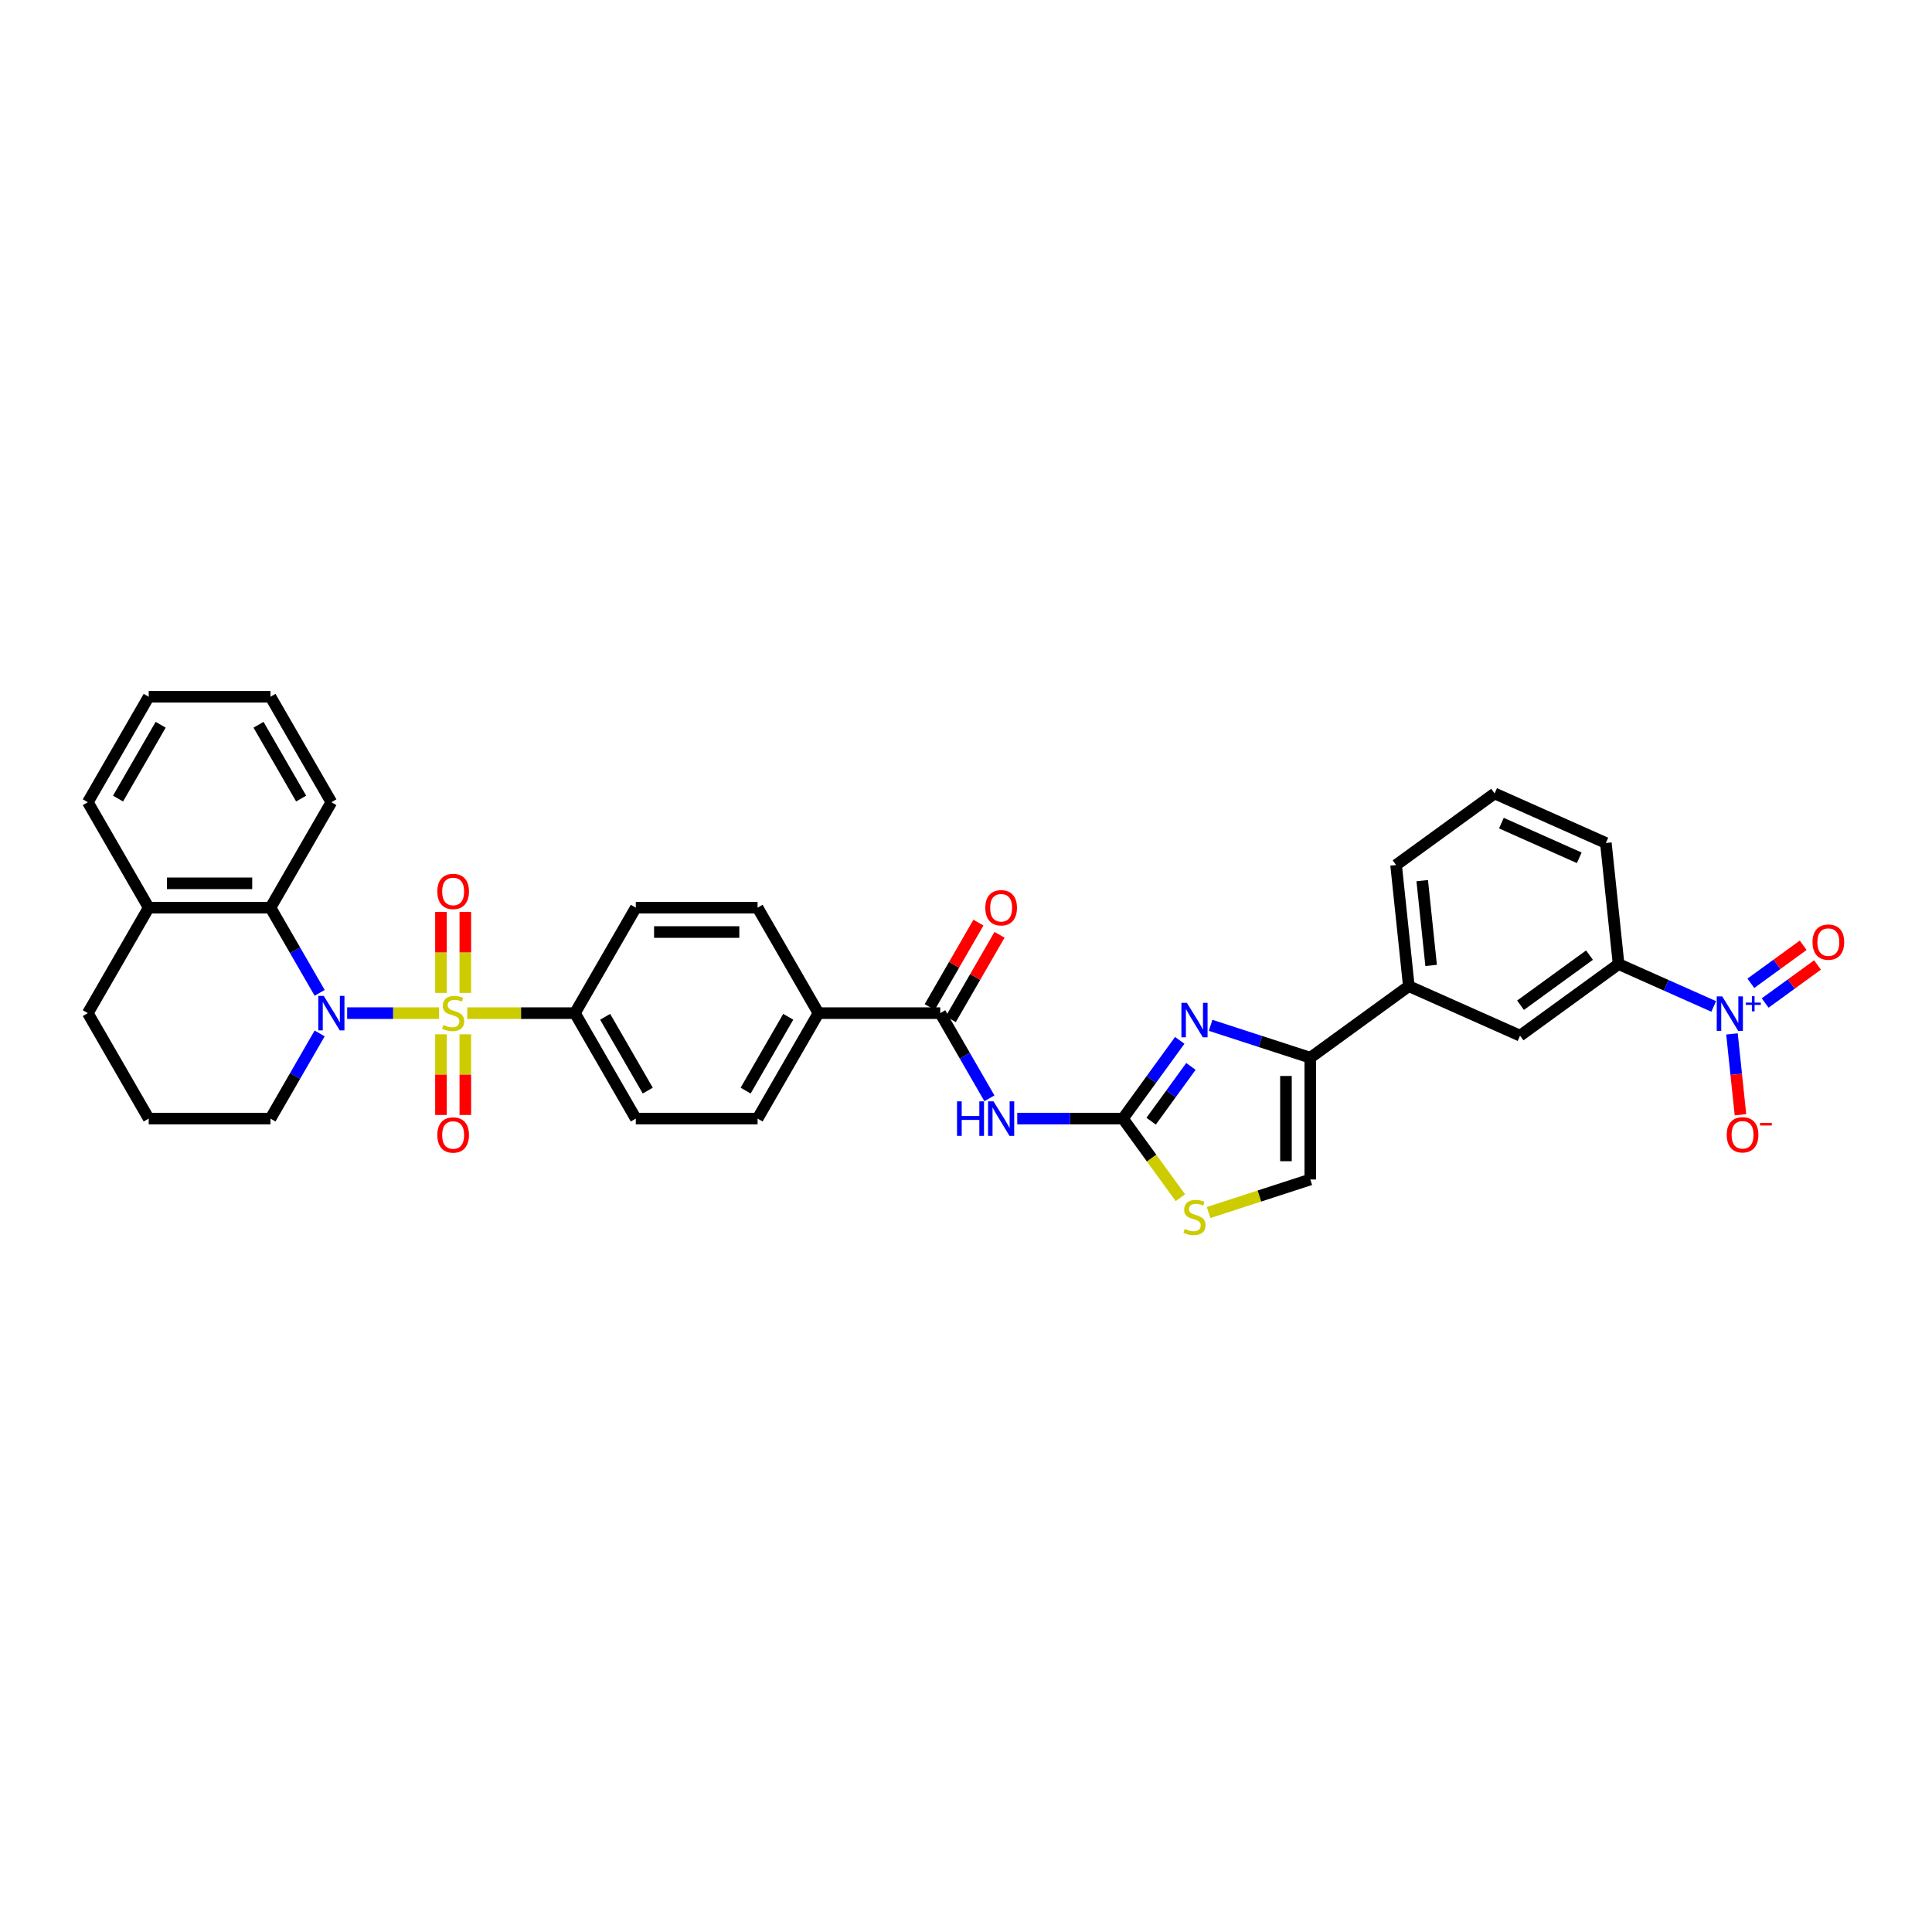 <?xml version='1.0' encoding='iso-8859-1'?>
<svg version='1.1' baseProfile='full'
              xmlns='http://www.w3.org/2000/svg'
                      xmlns:rdkit='http://www.rdkit.org/xml'
                      xmlns:xlink='http://www.w3.org/1999/xlink'
                  xml:space='preserve'
width='1000px' height='1000px' viewBox='0 0 1000 1000'>
<!-- END OF HEADER -->
<rect style='opacity:1.0;fill:#FFFFFF;stroke:none' width='1000' height='1000' x='0' y='0'> </rect>
<path class='bond-0' d='M 227.248,524.4 L 203.463,524.4' style='fill:none;fill-rule:evenodd;stroke:#CCCC00;stroke-width:6px;stroke-linecap:butt;stroke-linejoin:miter;stroke-opacity:1' />
<path class='bond-0' d='M 203.463,524.4 L 179.679,524.4' style='fill:none;fill-rule:evenodd;stroke:#0000FF;stroke-width:6px;stroke-linecap:butt;stroke-linejoin:miter;stroke-opacity:1' />
<path class='bond-10' d='M 241.846,524.4 L 269.712,524.4' style='fill:none;fill-rule:evenodd;stroke:#CCCC00;stroke-width:6px;stroke-linecap:butt;stroke-linejoin:miter;stroke-opacity:1' />
<path class='bond-10' d='M 269.712,524.4 L 297.577,524.4' style='fill:none;fill-rule:evenodd;stroke:#000000;stroke-width:6px;stroke-linecap:butt;stroke-linejoin:miter;stroke-opacity:1' />
<path class='bond-12' d='M 240.85,513.925 L 240.85,492.956' style='fill:none;fill-rule:evenodd;stroke:#CCCC00;stroke-width:6px;stroke-linecap:butt;stroke-linejoin:miter;stroke-opacity:1' />
<path class='bond-12' d='M 240.85,492.956 L 240.85,471.987' style='fill:none;fill-rule:evenodd;stroke:#FF0000;stroke-width:6px;stroke-linecap:butt;stroke-linejoin:miter;stroke-opacity:1' />
<path class='bond-12' d='M 228.244,513.925 L 228.244,492.956' style='fill:none;fill-rule:evenodd;stroke:#CCCC00;stroke-width:6px;stroke-linecap:butt;stroke-linejoin:miter;stroke-opacity:1' />
<path class='bond-12' d='M 228.244,492.956 L 228.244,471.987' style='fill:none;fill-rule:evenodd;stroke:#FF0000;stroke-width:6px;stroke-linecap:butt;stroke-linejoin:miter;stroke-opacity:1' />
<path class='bond-13' d='M 228.244,535.355 L 228.244,556.229' style='fill:none;fill-rule:evenodd;stroke:#CCCC00;stroke-width:6px;stroke-linecap:butt;stroke-linejoin:miter;stroke-opacity:1' />
<path class='bond-13' d='M 228.244,556.229 L 228.244,577.103' style='fill:none;fill-rule:evenodd;stroke:#FF0000;stroke-width:6px;stroke-linecap:butt;stroke-linejoin:miter;stroke-opacity:1' />
<path class='bond-13' d='M 240.85,535.355 L 240.85,556.229' style='fill:none;fill-rule:evenodd;stroke:#CCCC00;stroke-width:6px;stroke-linecap:butt;stroke-linejoin:miter;stroke-opacity:1' />
<path class='bond-13' d='M 240.85,556.229 L 240.85,577.103' style='fill:none;fill-rule:evenodd;stroke:#FF0000;stroke-width:6px;stroke-linecap:butt;stroke-linejoin:miter;stroke-opacity:1' />
<path class='bond-7' d='M 165.453,513.899 L 152.727,491.857' style='fill:none;fill-rule:evenodd;stroke:#0000FF;stroke-width:6px;stroke-linecap:butt;stroke-linejoin:miter;stroke-opacity:1' />
<path class='bond-7' d='M 152.727,491.857 L 140.001,469.814' style='fill:none;fill-rule:evenodd;stroke:#000000;stroke-width:6px;stroke-linecap:butt;stroke-linejoin:miter;stroke-opacity:1' />
<path class='bond-25' d='M 165.453,534.901 L 152.727,556.944' style='fill:none;fill-rule:evenodd;stroke:#0000FF;stroke-width:6px;stroke-linecap:butt;stroke-linejoin:miter;stroke-opacity:1' />
<path class='bond-25' d='M 152.727,556.944 L 140.001,578.986' style='fill:none;fill-rule:evenodd;stroke:#000000;stroke-width:6px;stroke-linecap:butt;stroke-linejoin:miter;stroke-opacity:1' />
<path class='bond-1' d='M 581.216,578.986 L 553.873,578.986' style='fill:none;fill-rule:evenodd;stroke:#000000;stroke-width:6px;stroke-linecap:butt;stroke-linejoin:miter;stroke-opacity:1' />
<path class='bond-1' d='M 553.873,578.986 L 526.53,578.986' style='fill:none;fill-rule:evenodd;stroke:#0000FF;stroke-width:6px;stroke-linecap:butt;stroke-linejoin:miter;stroke-opacity:1' />
<path class='bond-2' d='M 581.216,578.986 L 595.925,558.74' style='fill:none;fill-rule:evenodd;stroke:#000000;stroke-width:6px;stroke-linecap:butt;stroke-linejoin:miter;stroke-opacity:1' />
<path class='bond-2' d='M 595.925,558.74 L 610.635,538.494' style='fill:none;fill-rule:evenodd;stroke:#0000FF;stroke-width:6px;stroke-linecap:butt;stroke-linejoin:miter;stroke-opacity:1' />
<path class='bond-2' d='M 595.827,580.322 L 606.124,566.15' style='fill:none;fill-rule:evenodd;stroke:#000000;stroke-width:6px;stroke-linecap:butt;stroke-linejoin:miter;stroke-opacity:1' />
<path class='bond-2' d='M 606.124,566.15 L 616.42,551.978' style='fill:none;fill-rule:evenodd;stroke:#0000FF;stroke-width:6px;stroke-linecap:butt;stroke-linejoin:miter;stroke-opacity:1' />
<path class='bond-8' d='M 581.216,578.986 L 596.09,599.46' style='fill:none;fill-rule:evenodd;stroke:#000000;stroke-width:6px;stroke-linecap:butt;stroke-linejoin:miter;stroke-opacity:1' />
<path class='bond-8' d='M 596.09,599.46 L 610.965,619.933' style='fill:none;fill-rule:evenodd;stroke:#CCCC00;stroke-width:6px;stroke-linecap:butt;stroke-linejoin:miter;stroke-opacity:1' />
<path class='bond-5' d='M 626.609,530.705 L 652.41,539.088' style='fill:none;fill-rule:evenodd;stroke:#0000FF;stroke-width:6px;stroke-linecap:butt;stroke-linejoin:miter;stroke-opacity:1' />
<path class='bond-5' d='M 652.41,539.088 L 678.21,547.471' style='fill:none;fill-rule:evenodd;stroke:#000000;stroke-width:6px;stroke-linecap:butt;stroke-linejoin:miter;stroke-opacity:1' />
<path class='bond-3' d='M 887.013,520.932 L 862.395,509.972' style='fill:none;fill-rule:evenodd;stroke:#0000FF;stroke-width:6px;stroke-linecap:butt;stroke-linejoin:miter;stroke-opacity:1' />
<path class='bond-3' d='M 862.395,509.972 L 837.777,499.011' style='fill:none;fill-rule:evenodd;stroke:#000000;stroke-width:6px;stroke-linecap:butt;stroke-linejoin:miter;stroke-opacity:1' />
<path class='bond-16' d='M 896.462,535.149 L 898.661,556.072' style='fill:none;fill-rule:evenodd;stroke:#0000FF;stroke-width:6px;stroke-linecap:butt;stroke-linejoin:miter;stroke-opacity:1' />
<path class='bond-16' d='M 898.661,556.072 L 900.861,576.995' style='fill:none;fill-rule:evenodd;stroke:#FF0000;stroke-width:6px;stroke-linecap:butt;stroke-linejoin:miter;stroke-opacity:1' />
<path class='bond-18' d='M 913.646,519.152 L 927.191,509.311' style='fill:none;fill-rule:evenodd;stroke:#0000FF;stroke-width:6px;stroke-linecap:butt;stroke-linejoin:miter;stroke-opacity:1' />
<path class='bond-18' d='M 927.191,509.311 L 940.737,499.469' style='fill:none;fill-rule:evenodd;stroke:#FF0000;stroke-width:6px;stroke-linecap:butt;stroke-linejoin:miter;stroke-opacity:1' />
<path class='bond-18' d='M 906.236,508.954 L 919.782,499.112' style='fill:none;fill-rule:evenodd;stroke:#0000FF;stroke-width:6px;stroke-linecap:butt;stroke-linejoin:miter;stroke-opacity:1' />
<path class='bond-18' d='M 919.782,499.112 L 933.327,489.271' style='fill:none;fill-rule:evenodd;stroke:#FF0000;stroke-width:6px;stroke-linecap:butt;stroke-linejoin:miter;stroke-opacity:1' />
<path class='bond-4' d='M 512.122,568.486 L 499.396,546.443' style='fill:none;fill-rule:evenodd;stroke:#0000FF;stroke-width:6px;stroke-linecap:butt;stroke-linejoin:miter;stroke-opacity:1' />
<path class='bond-4' d='M 499.396,546.443 L 486.67,524.4' style='fill:none;fill-rule:evenodd;stroke:#000000;stroke-width:6px;stroke-linecap:butt;stroke-linejoin:miter;stroke-opacity:1' />
<path class='bond-14' d='M 678.21,547.471 L 729.203,510.423' style='fill:none;fill-rule:evenodd;stroke:#000000;stroke-width:6px;stroke-linecap:butt;stroke-linejoin:miter;stroke-opacity:1' />
<path class='bond-38' d='M 678.21,547.471 L 678.21,610.502' style='fill:none;fill-rule:evenodd;stroke:#000000;stroke-width:6px;stroke-linecap:butt;stroke-linejoin:miter;stroke-opacity:1' />
<path class='bond-38' d='M 665.604,556.926 L 665.604,601.047' style='fill:none;fill-rule:evenodd;stroke:#000000;stroke-width:6px;stroke-linecap:butt;stroke-linejoin:miter;stroke-opacity:1' />
<path class='bond-6' d='M 486.67,524.4 L 423.639,524.4' style='fill:none;fill-rule:evenodd;stroke:#000000;stroke-width:6px;stroke-linecap:butt;stroke-linejoin:miter;stroke-opacity:1' />
<path class='bond-19' d='M 492.128,527.552 L 504.745,505.698' style='fill:none;fill-rule:evenodd;stroke:#000000;stroke-width:6px;stroke-linecap:butt;stroke-linejoin:miter;stroke-opacity:1' />
<path class='bond-19' d='M 504.745,505.698 L 517.362,483.845' style='fill:none;fill-rule:evenodd;stroke:#FF0000;stroke-width:6px;stroke-linecap:butt;stroke-linejoin:miter;stroke-opacity:1' />
<path class='bond-19' d='M 481.211,521.249 L 493.828,499.395' style='fill:none;fill-rule:evenodd;stroke:#000000;stroke-width:6px;stroke-linecap:butt;stroke-linejoin:miter;stroke-opacity:1' />
<path class='bond-19' d='M 493.828,499.395 L 506.445,477.542' style='fill:none;fill-rule:evenodd;stroke:#FF0000;stroke-width:6px;stroke-linecap:butt;stroke-linejoin:miter;stroke-opacity:1' />
<path class='bond-20' d='M 140.001,469.814 L 76.97,469.814' style='fill:none;fill-rule:evenodd;stroke:#000000;stroke-width:6px;stroke-linecap:butt;stroke-linejoin:miter;stroke-opacity:1' />
<path class='bond-20' d='M 130.546,457.208 L 86.424,457.208' style='fill:none;fill-rule:evenodd;stroke:#000000;stroke-width:6px;stroke-linecap:butt;stroke-linejoin:miter;stroke-opacity:1' />
<path class='bond-26' d='M 140.001,469.814 L 171.516,415.228' style='fill:none;fill-rule:evenodd;stroke:#000000;stroke-width:6px;stroke-linecap:butt;stroke-linejoin:miter;stroke-opacity:1' />
<path class='bond-9' d='M 625.563,627.608 L 651.886,619.055' style='fill:none;fill-rule:evenodd;stroke:#CCCC00;stroke-width:6px;stroke-linecap:butt;stroke-linejoin:miter;stroke-opacity:1' />
<path class='bond-9' d='M 651.886,619.055 L 678.21,610.502' style='fill:none;fill-rule:evenodd;stroke:#000000;stroke-width:6px;stroke-linecap:butt;stroke-linejoin:miter;stroke-opacity:1' />
<path class='bond-21' d='M 297.577,524.4 L 329.093,578.986' style='fill:none;fill-rule:evenodd;stroke:#000000;stroke-width:6px;stroke-linecap:butt;stroke-linejoin:miter;stroke-opacity:1' />
<path class='bond-21' d='M 313.222,526.285 L 335.283,564.495' style='fill:none;fill-rule:evenodd;stroke:#000000;stroke-width:6px;stroke-linecap:butt;stroke-linejoin:miter;stroke-opacity:1' />
<path class='bond-22' d='M 297.577,524.4 L 329.093,469.814' style='fill:none;fill-rule:evenodd;stroke:#000000;stroke-width:6px;stroke-linecap:butt;stroke-linejoin:miter;stroke-opacity:1' />
<path class='bond-11' d='M 837.777,499.011 L 786.784,536.059' style='fill:none;fill-rule:evenodd;stroke:#000000;stroke-width:6px;stroke-linecap:butt;stroke-linejoin:miter;stroke-opacity:1' />
<path class='bond-11' d='M 822.718,494.37 L 787.023,520.304' style='fill:none;fill-rule:evenodd;stroke:#000000;stroke-width:6px;stroke-linecap:butt;stroke-linejoin:miter;stroke-opacity:1' />
<path class='bond-39' d='M 837.777,499.011 L 831.189,436.326' style='fill:none;fill-rule:evenodd;stroke:#000000;stroke-width:6px;stroke-linecap:butt;stroke-linejoin:miter;stroke-opacity:1' />
<path class='bond-15' d='M 729.203,510.423 L 786.784,536.059' style='fill:none;fill-rule:evenodd;stroke:#000000;stroke-width:6px;stroke-linecap:butt;stroke-linejoin:miter;stroke-opacity:1' />
<path class='bond-28' d='M 729.203,510.423 L 722.614,447.737' style='fill:none;fill-rule:evenodd;stroke:#000000;stroke-width:6px;stroke-linecap:butt;stroke-linejoin:miter;stroke-opacity:1' />
<path class='bond-28' d='M 740.752,499.702 L 736.14,455.822' style='fill:none;fill-rule:evenodd;stroke:#000000;stroke-width:6px;stroke-linecap:butt;stroke-linejoin:miter;stroke-opacity:1' />
<path class='bond-17' d='M 423.639,524.4 L 392.123,469.814' style='fill:none;fill-rule:evenodd;stroke:#000000;stroke-width:6px;stroke-linecap:butt;stroke-linejoin:miter;stroke-opacity:1' />
<path class='bond-35' d='M 423.639,524.4 L 392.123,578.986' style='fill:none;fill-rule:evenodd;stroke:#000000;stroke-width:6px;stroke-linecap:butt;stroke-linejoin:miter;stroke-opacity:1' />
<path class='bond-35' d='M 407.994,526.285 L 385.934,564.495' style='fill:none;fill-rule:evenodd;stroke:#000000;stroke-width:6px;stroke-linecap:butt;stroke-linejoin:miter;stroke-opacity:1' />
<path class='bond-32' d='M 76.97,469.814 L 45.455,415.228' style='fill:none;fill-rule:evenodd;stroke:#000000;stroke-width:6px;stroke-linecap:butt;stroke-linejoin:miter;stroke-opacity:1' />
<path class='bond-36' d='M 76.97,469.814 L 45.455,524.4' style='fill:none;fill-rule:evenodd;stroke:#000000;stroke-width:6px;stroke-linecap:butt;stroke-linejoin:miter;stroke-opacity:1' />
<path class='bond-24' d='M 329.093,578.986 L 392.123,578.986' style='fill:none;fill-rule:evenodd;stroke:#000000;stroke-width:6px;stroke-linecap:butt;stroke-linejoin:miter;stroke-opacity:1' />
<path class='bond-23' d='M 329.093,469.814 L 392.123,469.814' style='fill:none;fill-rule:evenodd;stroke:#000000;stroke-width:6px;stroke-linecap:butt;stroke-linejoin:miter;stroke-opacity:1' />
<path class='bond-23' d='M 338.547,482.42 L 382.669,482.42' style='fill:none;fill-rule:evenodd;stroke:#000000;stroke-width:6px;stroke-linecap:butt;stroke-linejoin:miter;stroke-opacity:1' />
<path class='bond-29' d='M 140.001,578.986 L 76.97,578.986' style='fill:none;fill-rule:evenodd;stroke:#000000;stroke-width:6px;stroke-linecap:butt;stroke-linejoin:miter;stroke-opacity:1' />
<path class='bond-33' d='M 171.516,415.228 L 140.001,360.642' style='fill:none;fill-rule:evenodd;stroke:#000000;stroke-width:6px;stroke-linecap:butt;stroke-linejoin:miter;stroke-opacity:1' />
<path class='bond-33' d='M 155.871,413.343 L 133.811,375.133' style='fill:none;fill-rule:evenodd;stroke:#000000;stroke-width:6px;stroke-linecap:butt;stroke-linejoin:miter;stroke-opacity:1' />
<path class='bond-27' d='M 831.189,436.326 L 773.607,410.689' style='fill:none;fill-rule:evenodd;stroke:#000000;stroke-width:6px;stroke-linecap:butt;stroke-linejoin:miter;stroke-opacity:1' />
<path class='bond-27' d='M 817.424,443.996 L 777.117,426.05' style='fill:none;fill-rule:evenodd;stroke:#000000;stroke-width:6px;stroke-linecap:butt;stroke-linejoin:miter;stroke-opacity:1' />
<path class='bond-30' d='M 722.614,447.737 L 773.607,410.689' style='fill:none;fill-rule:evenodd;stroke:#000000;stroke-width:6px;stroke-linecap:butt;stroke-linejoin:miter;stroke-opacity:1' />
<path class='bond-31' d='M 76.97,578.986 L 45.455,524.4' style='fill:none;fill-rule:evenodd;stroke:#000000;stroke-width:6px;stroke-linecap:butt;stroke-linejoin:miter;stroke-opacity:1' />
<path class='bond-37' d='M 45.455,415.228 L 76.97,360.642' style='fill:none;fill-rule:evenodd;stroke:#000000;stroke-width:6px;stroke-linecap:butt;stroke-linejoin:miter;stroke-opacity:1' />
<path class='bond-37' d='M 61.099,413.343 L 83.16,375.133' style='fill:none;fill-rule:evenodd;stroke:#000000;stroke-width:6px;stroke-linecap:butt;stroke-linejoin:miter;stroke-opacity:1' />
<path class='bond-34' d='M 140.001,360.642 L 76.97,360.642' style='fill:none;fill-rule:evenodd;stroke:#000000;stroke-width:6px;stroke-linecap:butt;stroke-linejoin:miter;stroke-opacity:1' />
<path  class='atom-0' d='M 229.504 530.527
Q 229.706 530.602, 230.538 530.955
Q 231.37 531.308, 232.278 531.535
Q 233.21 531.737, 234.118 531.737
Q 235.807 531.737, 236.791 530.93
Q 237.774 530.098, 237.774 528.661
Q 237.774 527.678, 237.27 527.073
Q 236.791 526.468, 236.034 526.14
Q 235.278 525.812, 234.017 525.434
Q 232.429 524.955, 231.471 524.501
Q 230.538 524.047, 229.857 523.089
Q 229.202 522.131, 229.202 520.518
Q 229.202 518.274, 230.714 516.887
Q 232.252 515.5, 235.278 515.5
Q 237.345 515.5, 239.69 516.484
L 239.11 518.425
Q 236.967 517.543, 235.353 517.543
Q 233.614 517.543, 232.656 518.274
Q 231.698 518.98, 231.723 520.215
Q 231.723 521.173, 232.202 521.753
Q 232.706 522.333, 233.412 522.661
Q 234.143 522.988, 235.353 523.367
Q 236.967 523.871, 237.925 524.375
Q 238.883 524.879, 239.564 525.913
Q 240.27 526.921, 240.27 528.661
Q 240.27 531.132, 238.606 532.468
Q 236.967 533.779, 234.219 533.779
Q 232.631 533.779, 231.42 533.426
Q 230.235 533.098, 228.823 532.519
L 229.504 530.527
' fill='#CCCC00'/>
<path  class='atom-1' d='M 167.57 515.475
L 173.419 524.93
Q 173.999 525.863, 174.932 527.552
Q 175.865 529.241, 175.916 529.342
L 175.916 515.475
L 178.285 515.475
L 178.285 533.325
L 175.84 533.325
L 169.562 522.988
Q 168.831 521.778, 168.049 520.392
Q 167.293 519.005, 167.066 518.576
L 167.066 533.325
L 164.746 533.325
L 164.746 515.475
L 167.57 515.475
' fill='#0000FF'/>
<path  class='atom-3' d='M 614.318 519.068
L 620.168 528.523
Q 620.748 529.456, 621.68 531.145
Q 622.613 532.834, 622.664 532.935
L 622.664 519.068
L 625.034 519.068
L 625.034 536.919
L 622.588 536.919
L 616.31 526.582
Q 615.579 525.371, 614.797 523.985
Q 614.041 522.598, 613.814 522.169
L 613.814 536.919
L 611.495 536.919
L 611.495 519.068
L 614.318 519.068
' fill='#0000FF'/>
<path  class='atom-4' d='M 891.413 515.723
L 897.262 525.177
Q 897.842 526.11, 898.775 527.799
Q 899.708 529.489, 899.758 529.589
L 899.758 515.723
L 902.128 515.723
L 902.128 533.573
L 899.682 533.573
L 893.405 523.236
Q 892.673 522.026, 891.892 520.639
Q 891.135 519.252, 890.909 518.824
L 890.909 533.573
L 888.589 533.573
L 888.589 515.723
L 891.413 515.723
' fill='#0000FF'/>
<path  class='atom-4' d='M 903.626 518.94
L 906.771 518.94
L 906.771 515.629
L 908.168 515.629
L 908.168 518.94
L 911.397 518.94
L 911.397 520.138
L 908.168 520.138
L 908.168 523.466
L 906.771 523.466
L 906.771 520.138
L 903.626 520.138
L 903.626 518.94
' fill='#0000FF'/>
<path  class='atom-5' d='M 495.355 570.061
L 497.776 570.061
L 497.776 577.65
L 506.902 577.65
L 506.902 570.061
L 509.323 570.061
L 509.323 587.912
L 506.902 587.912
L 506.902 579.667
L 497.776 579.667
L 497.776 587.912
L 495.355 587.912
L 495.355 570.061
' fill='#0000FF'/>
<path  class='atom-5' d='M 514.239 570.061
L 520.088 579.516
Q 520.668 580.449, 521.601 582.138
Q 522.534 583.827, 522.584 583.928
L 522.584 570.061
L 524.954 570.061
L 524.954 587.912
L 522.509 587.912
L 516.231 577.575
Q 515.5 576.364, 514.718 574.978
Q 513.962 573.591, 513.735 573.162
L 513.735 587.912
L 511.415 587.912
L 511.415 570.061
L 514.239 570.061
' fill='#0000FF'/>
<path  class='atom-9' d='M 613.222 636.106
Q 613.423 636.182, 614.255 636.535
Q 615.087 636.888, 615.995 637.114
Q 616.928 637.316, 617.835 637.316
Q 619.525 637.316, 620.508 636.509
Q 621.491 635.677, 621.491 634.24
Q 621.491 633.257, 620.987 632.652
Q 620.508 632.047, 619.752 631.719
Q 618.995 631.391, 617.735 631.013
Q 616.146 630.534, 615.188 630.08
Q 614.255 629.626, 613.575 628.668
Q 612.919 627.71, 612.919 626.097
Q 612.919 623.853, 614.432 622.466
Q 615.97 621.079, 618.995 621.079
Q 621.063 621.079, 623.407 622.063
L 622.828 624.004
Q 620.684 623.122, 619.071 623.122
Q 617.331 623.122, 616.373 623.853
Q 615.415 624.559, 615.44 625.794
Q 615.44 626.752, 615.919 627.332
Q 616.424 627.912, 617.13 628.24
Q 617.861 628.567, 619.071 628.946
Q 620.684 629.45, 621.643 629.954
Q 622.601 630.458, 623.281 631.492
Q 623.987 632.501, 623.987 634.24
Q 623.987 636.711, 622.323 638.047
Q 620.684 639.358, 617.936 639.358
Q 616.348 639.358, 615.138 639.005
Q 613.953 638.678, 612.541 638.098
L 613.222 636.106
' fill='#CCCC00'/>
<path  class='atom-13' d='M 226.353 461.42
Q 226.353 457.134, 228.471 454.739
Q 230.588 452.344, 234.547 452.344
Q 238.505 452.344, 240.623 454.739
Q 242.741 457.134, 242.741 461.42
Q 242.741 465.756, 240.598 468.227
Q 238.455 470.673, 234.547 470.673
Q 230.614 470.673, 228.471 468.227
Q 226.353 465.782, 226.353 461.42
M 234.547 468.656
Q 237.27 468.656, 238.732 466.841
Q 240.219 465, 240.219 461.42
Q 240.219 457.915, 238.732 456.151
Q 237.27 454.361, 234.547 454.361
Q 231.824 454.361, 230.336 456.125
Q 228.874 457.89, 228.874 461.42
Q 228.874 465.025, 230.336 466.841
Q 231.824 468.656, 234.547 468.656
' fill='#FF0000'/>
<path  class='atom-14' d='M 226.353 587.481
Q 226.353 583.195, 228.471 580.8
Q 230.588 578.405, 234.547 578.405
Q 238.505 578.405, 240.623 580.8
Q 242.741 583.195, 242.741 587.481
Q 242.741 591.818, 240.598 594.289
Q 238.455 596.734, 234.547 596.734
Q 230.614 596.734, 228.471 594.289
Q 226.353 591.843, 226.353 587.481
M 234.547 594.717
Q 237.27 594.717, 238.732 592.902
Q 240.219 591.062, 240.219 587.481
Q 240.219 583.977, 238.732 582.212
Q 237.27 580.422, 234.547 580.422
Q 231.824 580.422, 230.336 582.187
Q 228.874 583.952, 228.874 587.481
Q 228.874 591.087, 230.336 592.902
Q 231.824 594.717, 234.547 594.717
' fill='#FF0000'/>
<path  class='atom-17' d='M 893.753 587.384
Q 893.753 583.098, 895.871 580.702
Q 897.989 578.307, 901.947 578.307
Q 905.905 578.307, 908.023 580.702
Q 910.141 583.098, 910.141 587.384
Q 910.141 591.72, 907.998 594.191
Q 905.855 596.637, 901.947 596.637
Q 898.014 596.637, 895.871 594.191
Q 893.753 591.745, 893.753 587.384
M 901.947 594.62
Q 904.67 594.62, 906.132 592.804
Q 907.62 590.964, 907.62 587.384
Q 907.62 583.879, 906.132 582.114
Q 904.67 580.324, 901.947 580.324
Q 899.224 580.324, 897.737 582.089
Q 896.274 583.854, 896.274 587.384
Q 896.274 590.989, 897.737 592.804
Q 899.224 594.62, 901.947 594.62
' fill='#FF0000'/>
<path  class='atom-17' d='M 910.973 581.221
L 917.08 581.221
L 917.08 582.552
L 910.973 582.552
L 910.973 581.221
' fill='#FF0000'/>
<path  class='atom-19' d='M 938.157 487.65
Q 938.157 483.364, 940.275 480.968
Q 942.393 478.573, 946.351 478.573
Q 950.31 478.573, 952.428 480.968
Q 954.545 483.364, 954.545 487.65
Q 954.545 491.986, 952.402 494.457
Q 950.259 496.903, 946.351 496.903
Q 942.418 496.903, 940.275 494.457
Q 938.157 492.011, 938.157 487.65
M 946.351 494.886
Q 949.074 494.886, 950.537 493.07
Q 952.024 491.23, 952.024 487.65
Q 952.024 484.145, 950.537 482.38
Q 949.074 480.59, 946.351 480.59
Q 943.629 480.59, 942.141 482.355
Q 940.679 484.12, 940.679 487.65
Q 940.679 491.255, 942.141 493.07
Q 943.629 494.886, 946.351 494.886
' fill='#FF0000'/>
<path  class='atom-20' d='M 509.991 469.864
Q 509.991 465.578, 512.109 463.183
Q 514.227 460.788, 518.185 460.788
Q 522.143 460.788, 524.261 463.183
Q 526.379 465.578, 526.379 469.864
Q 526.379 474.201, 524.236 476.672
Q 522.093 479.117, 518.185 479.117
Q 514.252 479.117, 512.109 476.672
Q 509.991 474.226, 509.991 469.864
M 518.185 477.1
Q 520.908 477.1, 522.37 475.285
Q 523.858 473.445, 523.858 469.864
Q 523.858 466.36, 522.37 464.595
Q 520.908 462.805, 518.185 462.805
Q 515.462 462.805, 513.974 464.57
Q 512.512 466.335, 512.512 469.864
Q 512.512 473.47, 513.974 475.285
Q 515.462 477.1, 518.185 477.1
' fill='#FF0000'/>
</svg>

